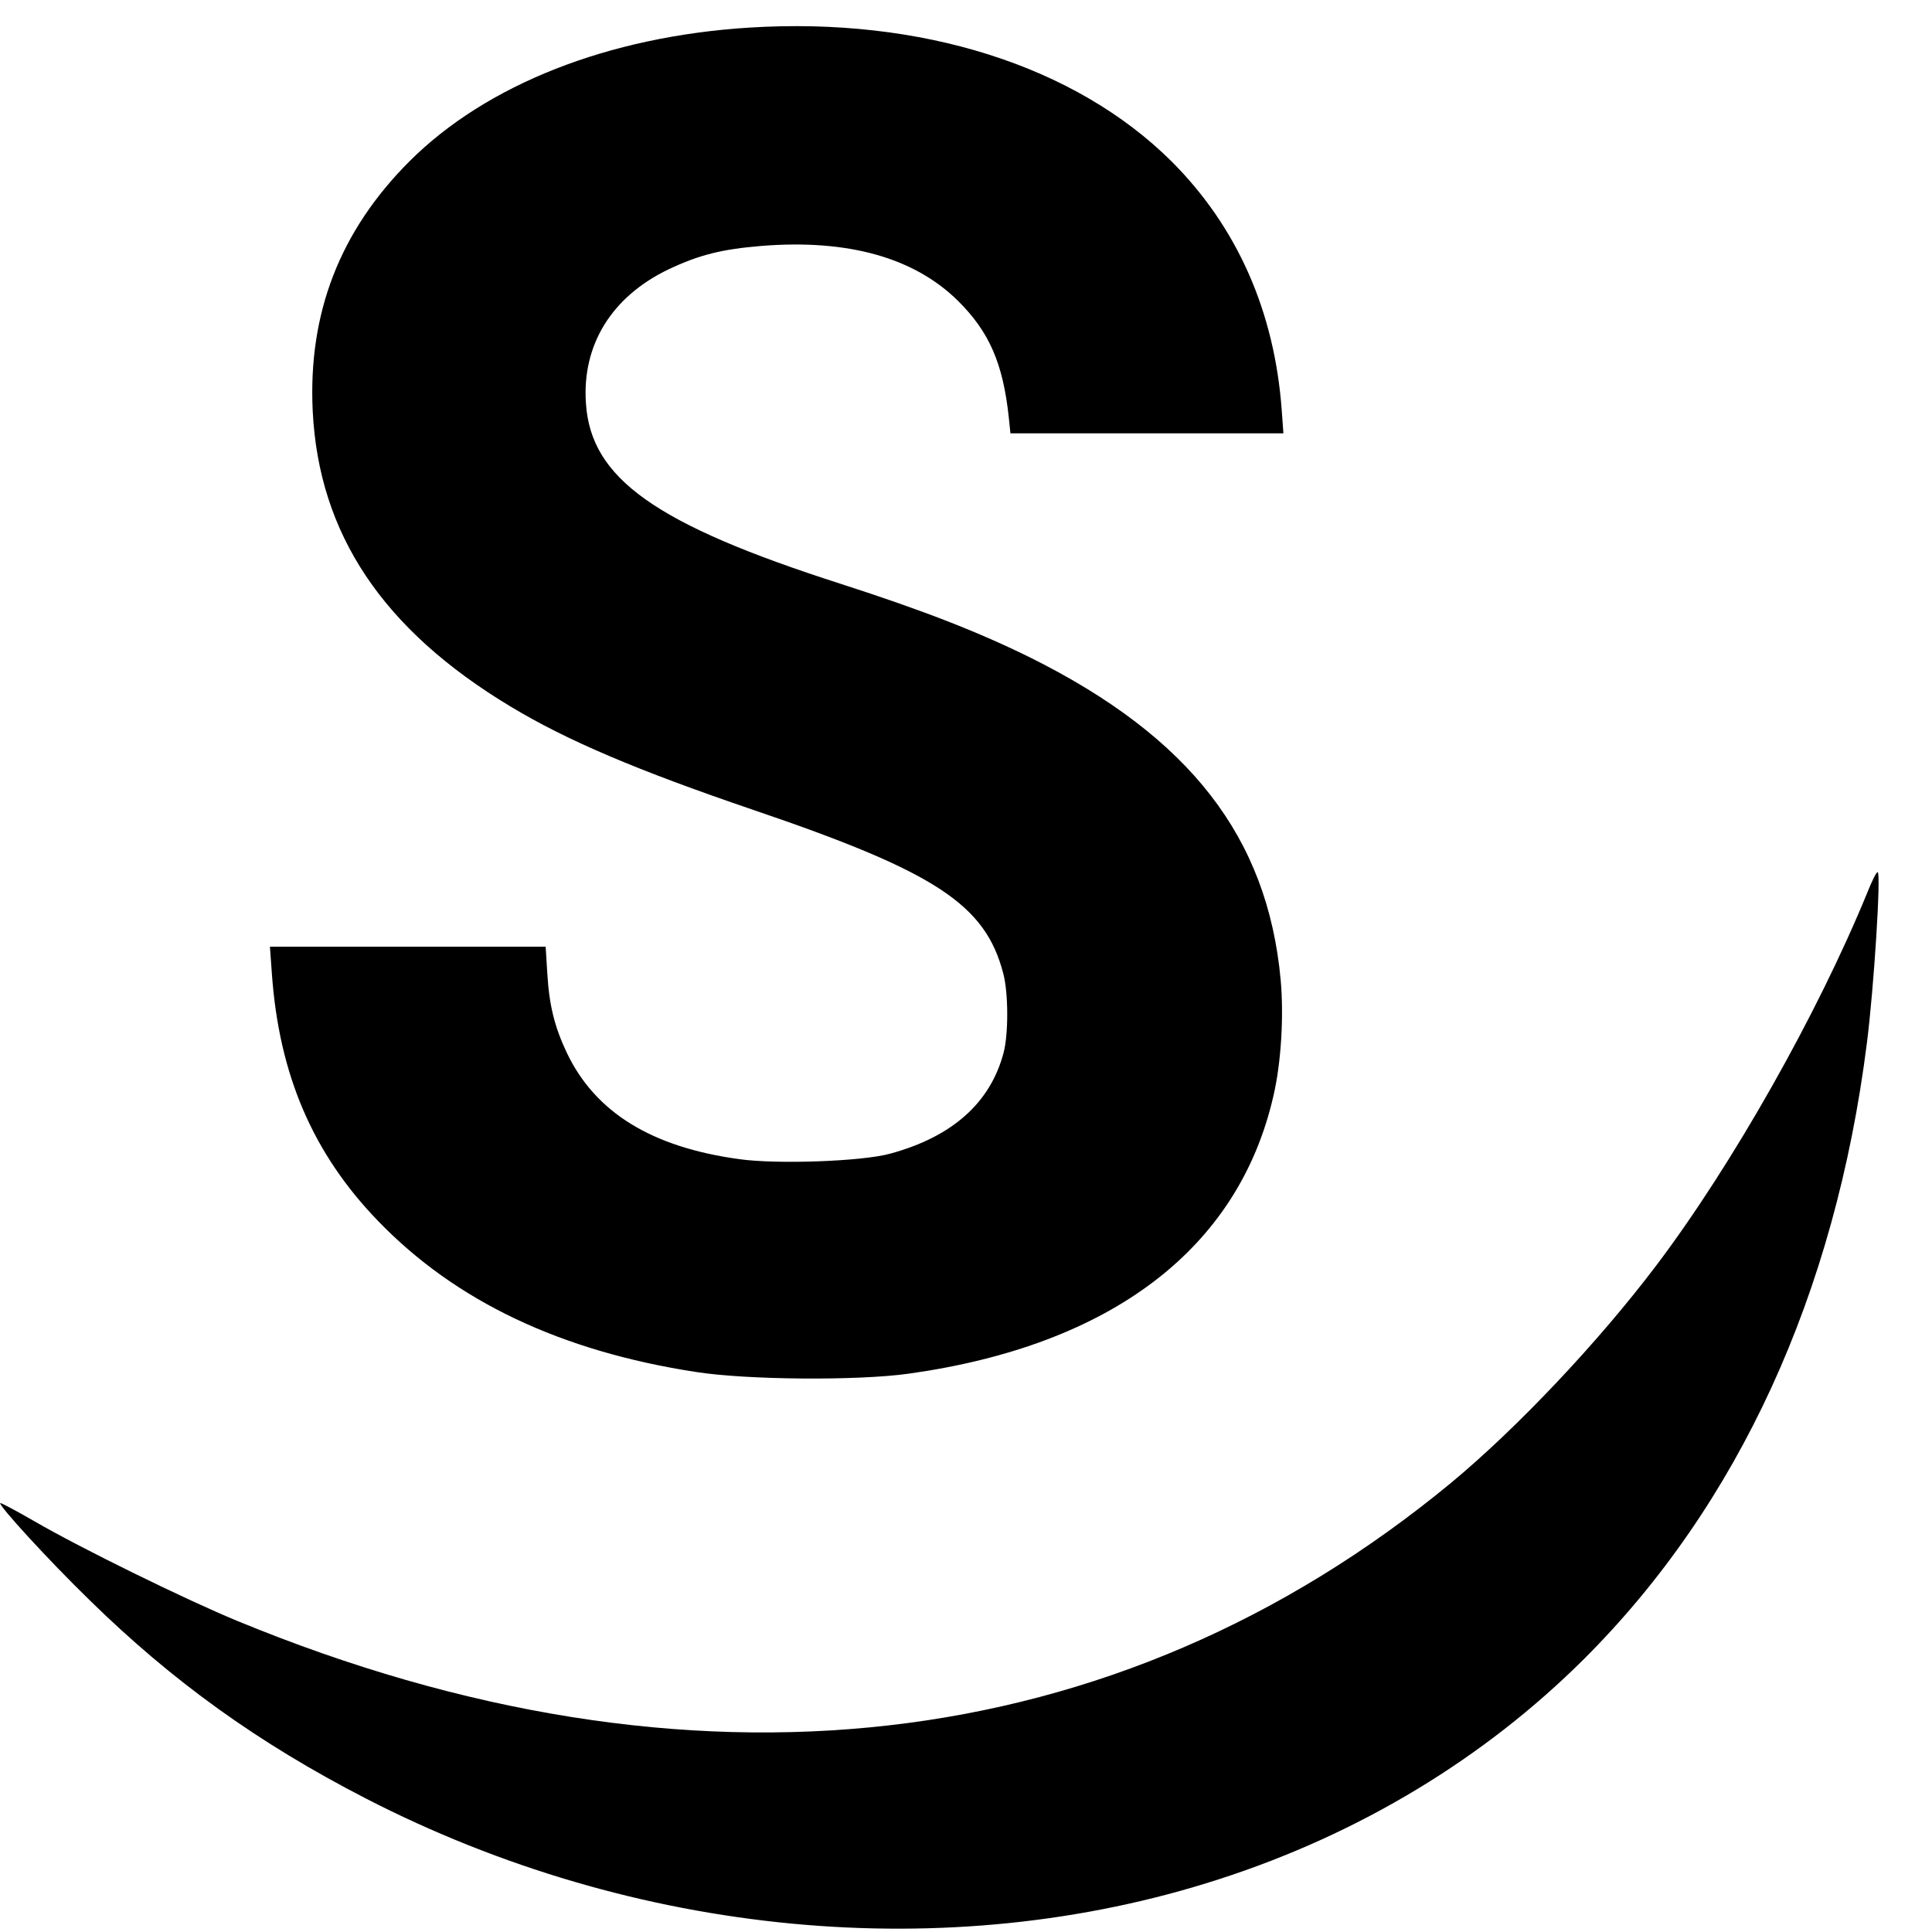 <?xml version="1.0" encoding="UTF-8"?><svg version="1" xmlns="http://www.w3.org/2000/svg" width="933.333" height="933.333" viewBox="0 0 700 700"><path d="M271.5 10c-51.1 3.2-95.2 20.6-123.1 48.4-25.3 25.3-36.8 55.1-35.1 90.5 2.2 44.5 25.3 79.2 71.7 107.1 20.4 12.3 45.8 23.1 88.1 37.5 65.9 22.4 83.9 34.2 90.4 59.2 1.9 7.1 1.9 22.1.1 28.8-4.8 18.1-18.6 30.4-41.1 36.5-10.1 2.8-40.9 3.9-54.5 2-31.8-4.3-52.3-16.9-62.6-38.5-4.5-9.5-6.4-17.2-7.1-28.8l-.6-9.7H97.8l.7 9.7c2.6 36.8 14.9 65.3 38.5 89.7 28.1 29.1 66.3 47.2 115.2 54.7 18.6 2.9 58.6 3.2 77.1.6 73.5-10.3 119.5-45.4 132.1-100.7 2.8-12 3.8-28.9 2.6-42.1-4.8-51.6-32.9-87.8-90.4-116.5-19-9.4-39-17.2-69.1-26.9-67-21.5-90.4-38.1-92.2-65.3-1.5-21.2 9.3-38.7 29.9-48.6 11.2-5.3 19.3-7.3 33.7-8.5 31.3-2.5 55.3 4.2 71.2 19.9 11.3 11.2 16.3 22.6 18.4 42.2l.6 5.8H465l-.6-8.3c-2.6-35.8-16.1-66.4-39.9-90.2-34.9-34.7-90.7-52.4-153-48.5z"/><path d="M676.6 323.3c-18 44-48.9 98.7-76.5 135.2-21 27.8-50.5 59-74.4 78.8-121.1 100-275.8 117.6-439.7 50-18.7-7.7-57-26.5-73.5-36.1-6.6-3.8-12.2-6.8-12.4-6.6-.8.7 17.5 20.7 32.3 35.1 30.1 29.5 61.1 51.8 100.1 71.9 97.5 50.2 211.1 61 309.1 29.3 50.9-16.4 96.2-43.8 132.4-79.9 55.9-55.8 90.9-132.1 102.4-223 2.6-20.4 5.2-62 3.9-62-.5 0-2.1 3.3-3.7 7.3z"/></svg>
